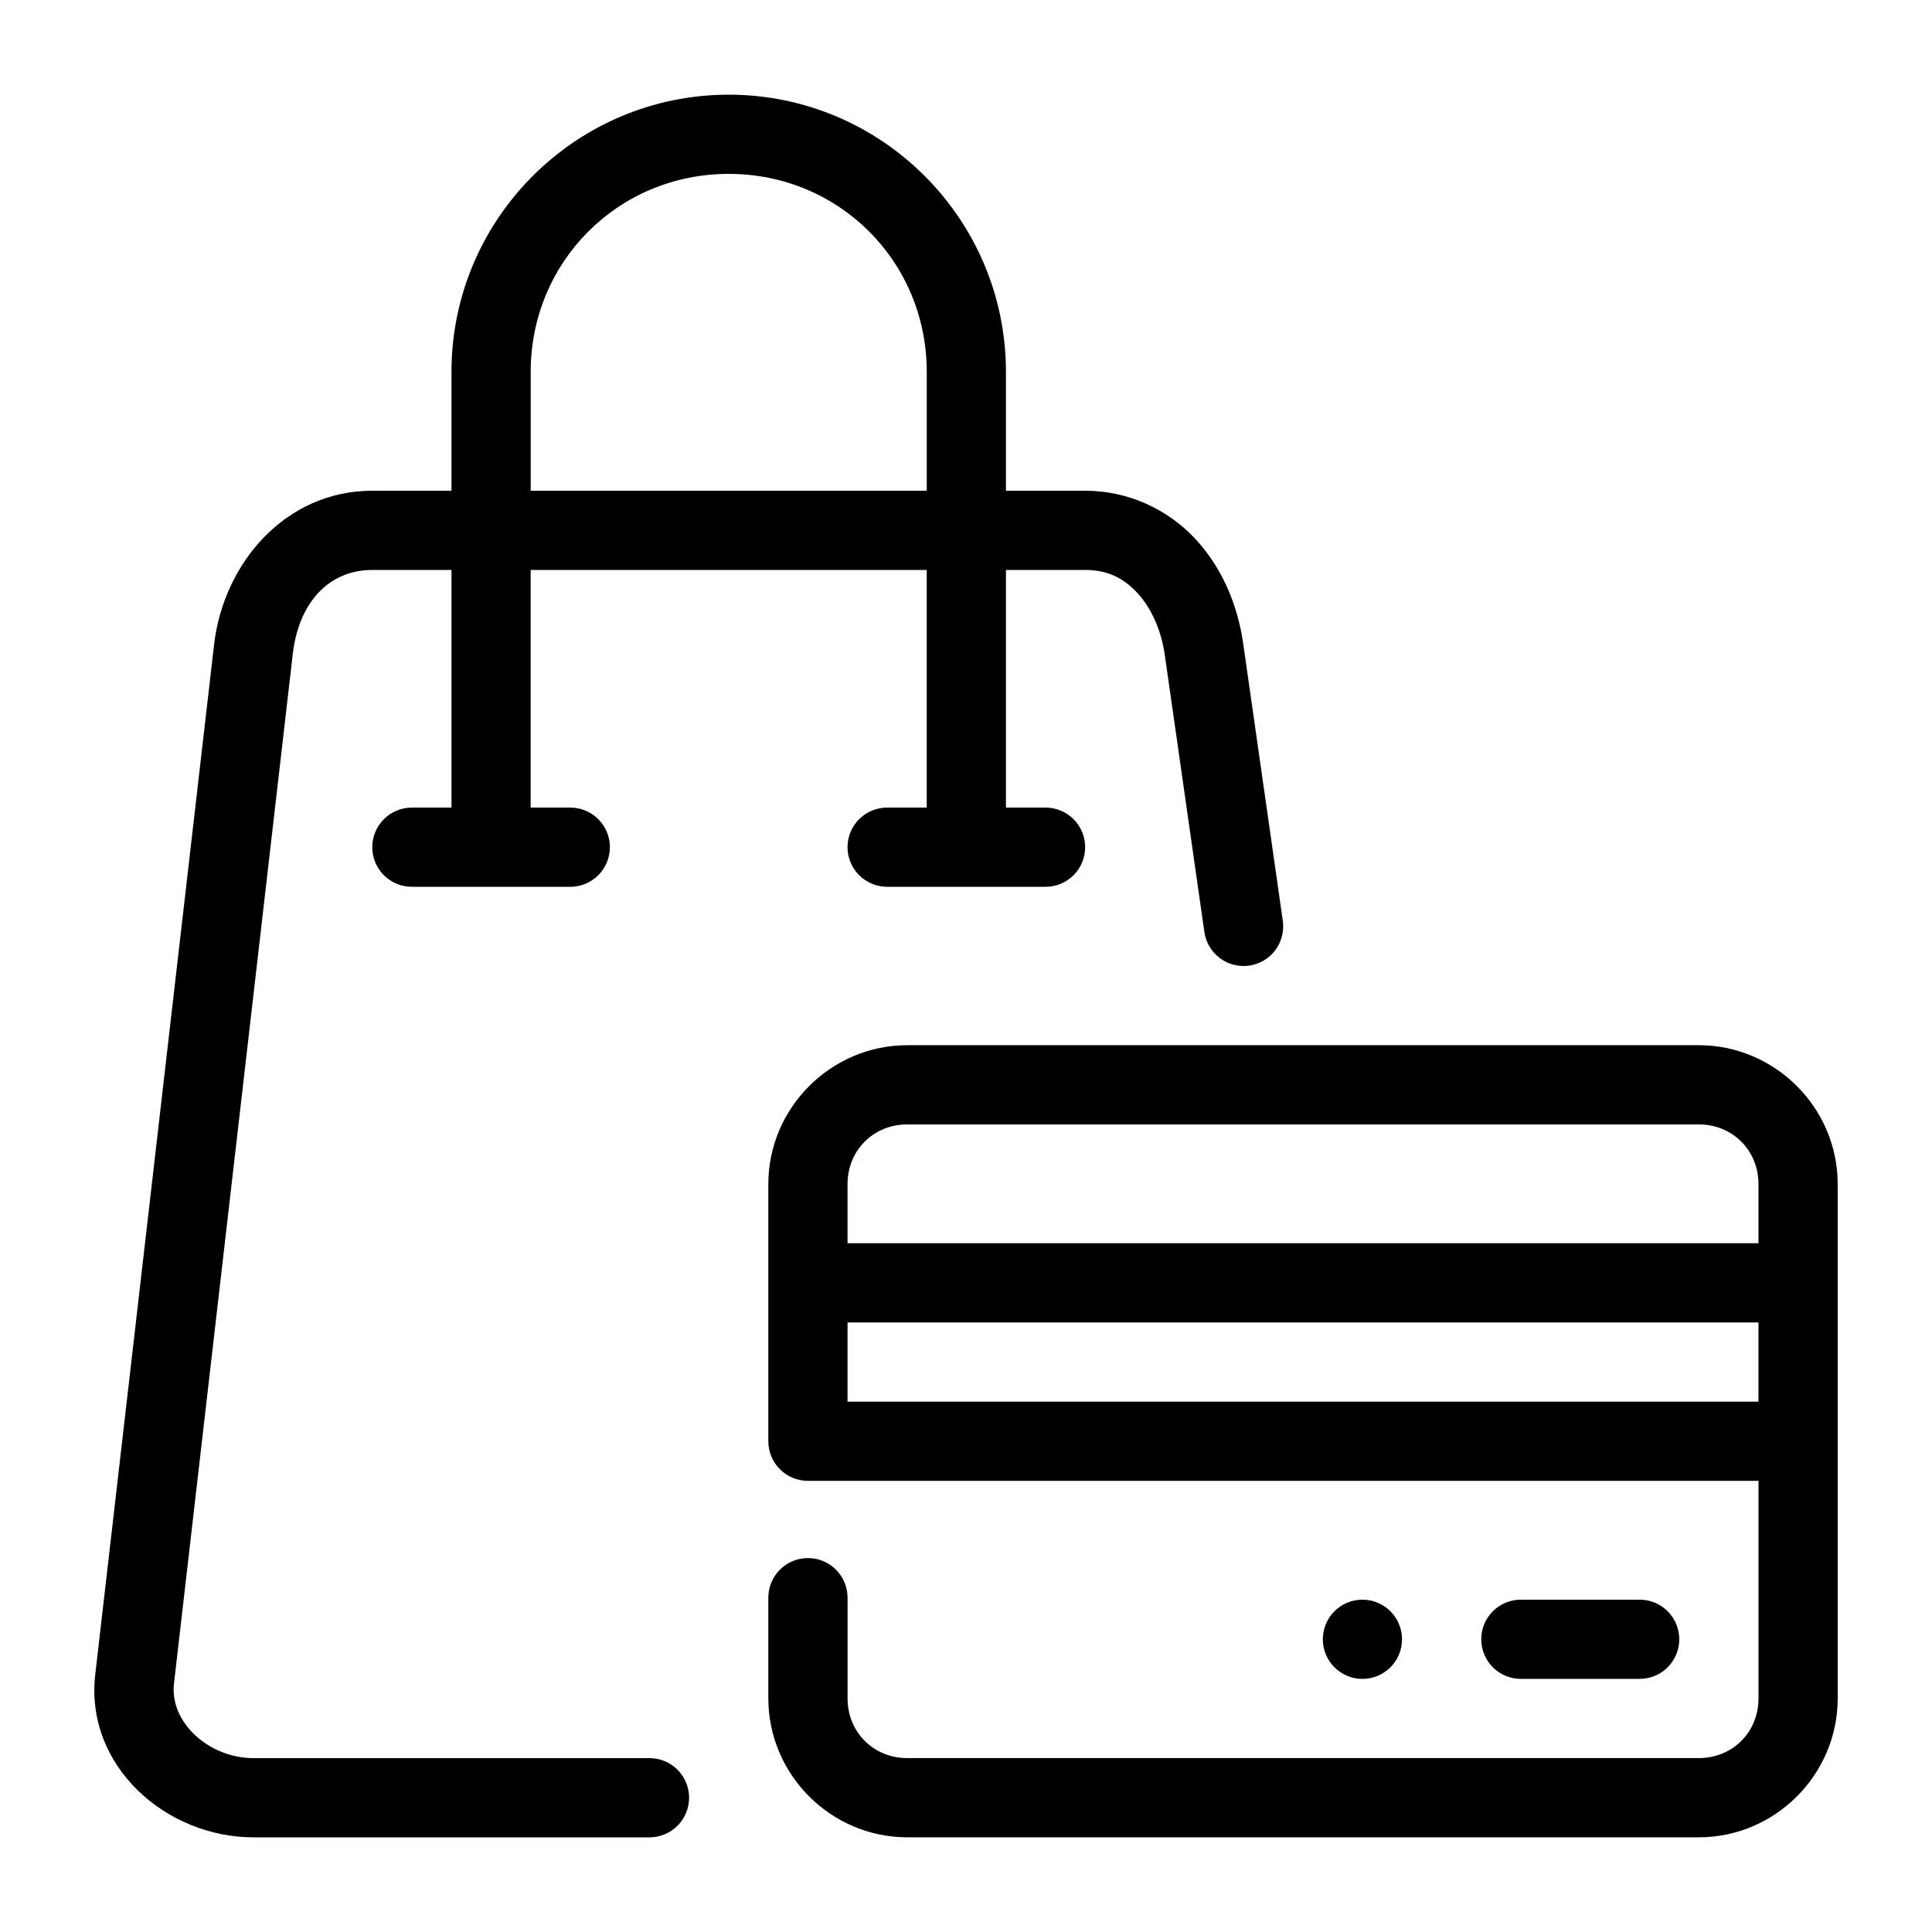 <?xml version="1.0" encoding="UTF-8"?>
<!-- Uploaded to: SVG Repo, www.svgrepo.com, Generator: SVG Repo Mixer Tools -->
<svg fill="#000000" width="800px" height="800px" version="1.1" viewBox="144 144 512 512" xmlns="http://www.w3.org/2000/svg">
 <g>
  <path d="m337.12 169.09c-40.523 0-73.473 32.949-73.473 73.473v31.488h-20.992c-23.125 0-39.449 19.324-41.922 40.773l-31.488 272.9c-2.809 24.324 18.797 43.191 41.922 43.191h104.96-0.004c2.785 0 5.457-1.105 7.422-3.074 1.969-1.969 3.074-4.637 3.074-7.422 0-2.781-1.105-5.453-3.074-7.422-1.965-1.969-4.637-3.074-7.422-3.074h-104.96c-11.766 0-22.246-9.449-21.055-19.781l31.488-272.9c1.527-13.207 9.293-22.199 21.059-22.199h20.992v62.977h-10.496c-5.797 0-10.496 4.699-10.496 10.496 0 2.781 1.105 5.453 3.074 7.422 1.965 1.969 4.637 3.074 7.422 3.074h41.984-0.004c2.785 0 5.457-1.105 7.422-3.074 1.969-1.969 3.074-4.641 3.074-7.422 0-2.785-1.105-5.453-3.074-7.422-1.965-1.969-4.637-3.074-7.422-3.074h-10.496v-62.977h104.96v62.977h-10.496c-5.797 0-10.496 4.699-10.496 10.496 0 2.781 1.105 5.453 3.074 7.422s4.641 3.074 7.422 3.074h41.984c2.785 0 5.453-1.105 7.422-3.074s3.074-4.641 3.074-7.422c0-2.785-1.105-5.453-3.074-7.422s-4.637-3.074-7.422-3.074h-10.496v-62.977h20.992c5.871 0 10.07 2.098 13.715 5.965 3.644 3.867 6.414 9.746 7.379 16.504l10.496 73.473v-0.004c0.395 2.758 1.863 5.246 4.09 6.918 2.227 1.676 5.023 2.394 7.781 2 2.758-0.391 5.246-1.859 6.918-4.086 1.672-2.227 2.391-5.027 2-7.781l-10.496-73.473c-1.5-10.512-5.754-20.383-12.875-27.941-7.121-7.559-17.434-12.566-29.008-12.566h-20.992v-31.488c0-40.523-32.949-73.473-73.473-73.473zm0 20.992c29.254 0 52.48 23.223 52.48 52.48v31.488h-104.96v-31.488c0-29.254 23.227-52.48 52.48-52.48z"/>
  <path d="m384.43 420.99c-20.223 0-36.816 16.598-36.816 36.816v68.141c0 5.797 4.699 10.496 10.496 10.496h251.91v57.645c0 8.953-6.871 15.824-15.824 15.824h-209.76c-8.953 0-15.824-6.871-15.824-15.824v-26.691l-0.004 0.004c0-5.797-4.699-10.496-10.496-10.496s-10.496 4.699-10.496 10.496v26.691c0 20.223 16.598 36.816 36.816 36.816h209.76c20.223 0 36.816-16.598 36.816-36.816v-136.29c0-20.223-16.598-36.816-36.816-36.816zm0 20.992h209.76c8.953 0 15.824 6.871 15.824 15.824v15.664h-241.41v-15.664c0-8.953 6.875-15.824 15.828-15.824zm-15.824 52.48h241.41v20.992h-241.41z"/>
  <path d="m547.04 567.93c-5.797 0-10.496 4.699-10.496 10.496 0 2.785 1.109 5.453 3.074 7.422 1.969 1.969 4.641 3.074 7.422 3.074h31.488c2.785 0 5.453-1.105 7.422-3.074s3.074-4.637 3.074-7.422c0-2.781-1.105-5.453-3.074-7.422s-4.637-3.074-7.422-3.074z"/>
  <path d="m494.56 578.43c0 2.785 1.109 5.453 3.074 7.422 1.969 1.969 4.641 3.074 7.422 3.074 5.797 0 10.496-4.699 10.496-10.496 0-5.797-4.699-10.496-10.496-10.496-2.781 0-5.453 1.105-7.422 3.074-1.965 1.969-3.074 4.641-3.074 7.422z"/>
 </g>
</svg>